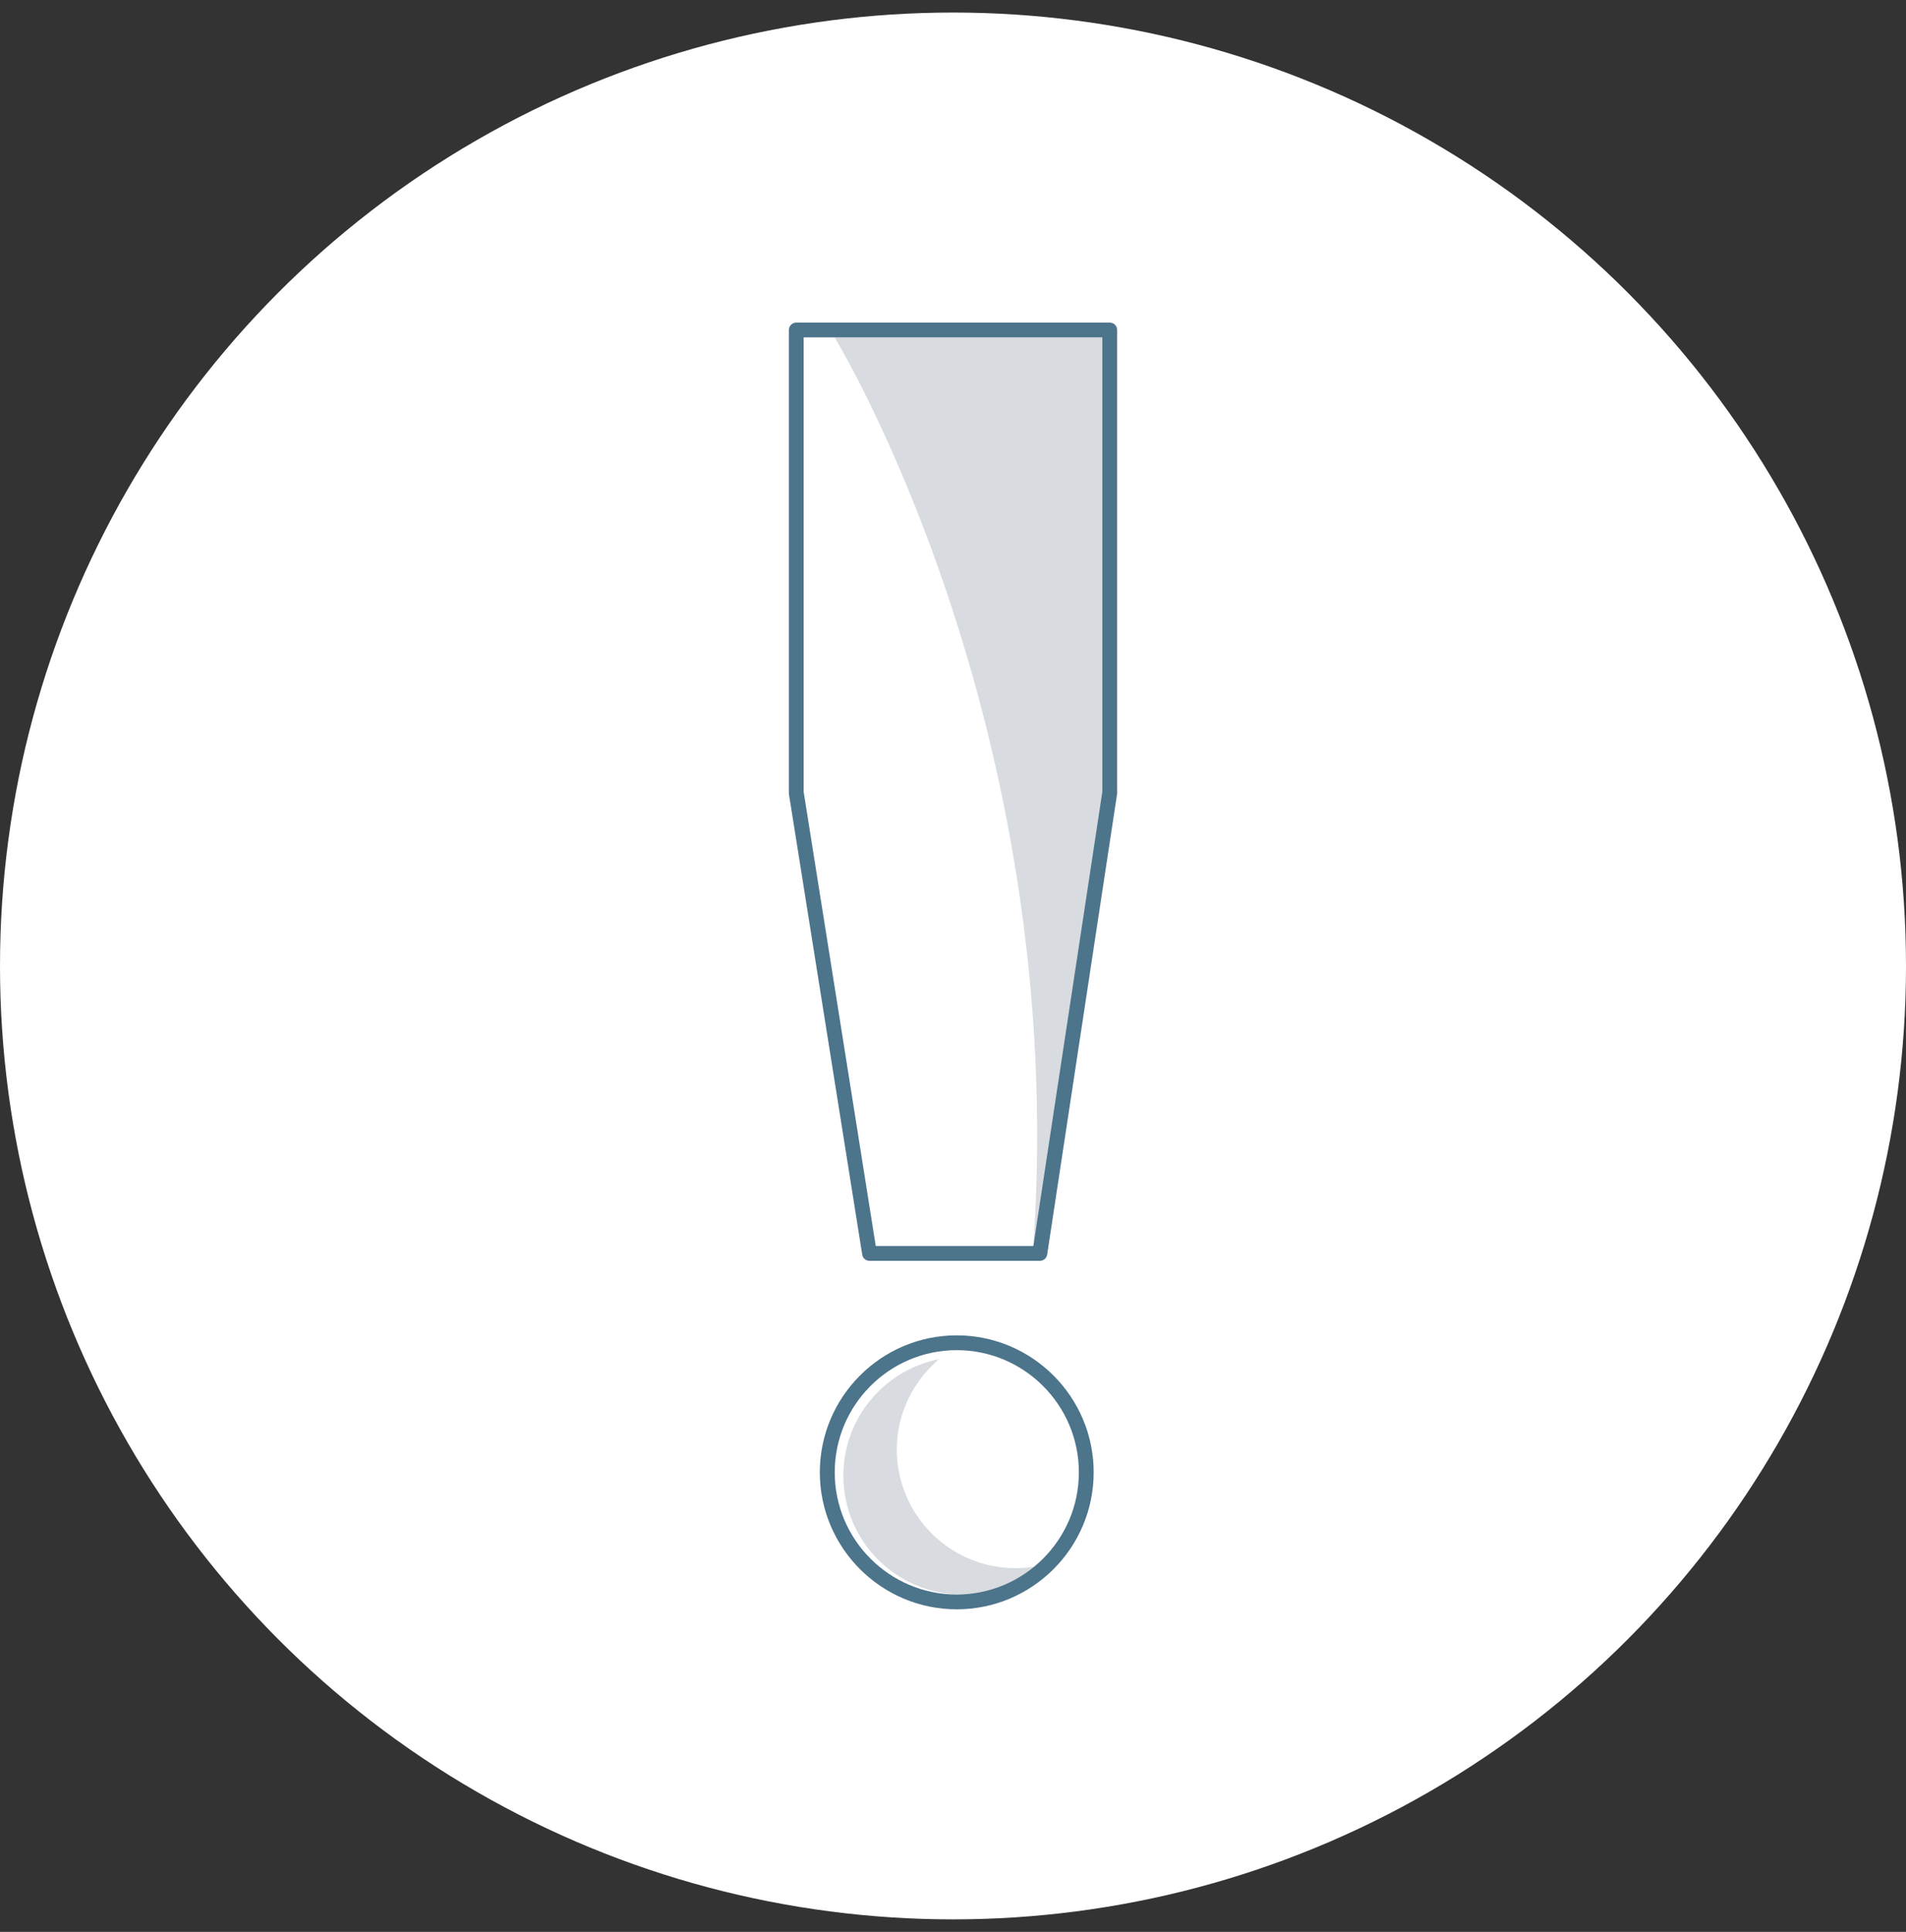 <svg width="76" height="77" viewBox="0 0 76 77" fill="none" xmlns="http://www.w3.org/2000/svg">
<rect x="0" y="0" width="76" height="77" fill="#333333" stroke="none"/>
<circle cx="38" cy="38.5" r="38" fill="white"/>
<g clip-path="url(#clip0_665_27288)">
<path d="M43.954 13.447H33.279C33.279 13.447 42.654 28.752 41.204 49.662L44.544 31.582L43.954 13.447Z" fill="#D8DBDF"/>
<path d="M40.494 62.502C37.879 62.502 35.759 60.382 35.759 57.767C35.759 56.322 36.424 55.042 37.444 54.172C35.269 54.602 33.629 56.512 33.629 58.817C33.629 61.432 35.749 63.552 38.364 63.552C39.534 63.552 40.589 63.112 41.414 62.412C41.114 62.472 40.809 62.502 40.494 62.502Z" fill="#D8DBDF"/>
<path d="M34.92 49.662H41.205L43.955 31.557V13.447H32.045V31.557L34.92 49.662ZM41.46 50.252H34.67C34.525 50.252 34.4 50.147 34.38 50.002L31.455 31.632C31.455 31.632 31.455 31.602 31.455 31.587V13.152C31.455 12.992 31.59 12.857 31.75 12.857H44.25C44.415 12.857 44.545 12.987 44.545 13.152V31.582C44.545 31.582 44.545 31.612 44.545 31.627L41.755 50.002C41.735 50.147 41.61 50.252 41.465 50.252" fill="#4C748B"/>
<path d="M38.149 53.813C35.464 53.813 33.284 55.998 33.284 58.683C33.284 61.368 35.469 63.553 38.149 63.553C40.829 63.553 43.019 61.368 43.019 58.683C43.019 55.998 40.834 53.813 38.149 53.813ZM38.149 64.142C35.139 64.142 32.69 61.693 32.69 58.683C32.69 55.673 35.139 53.223 38.149 53.223C41.159 53.223 43.609 55.673 43.609 58.683C43.609 61.693 41.159 64.142 38.149 64.142Z" fill="#4C748B"/>
</g>
<defs>
<clipPath id="clip0_665_27288">
<rect width="13.09" height="51.284" fill="white" transform="translate(31.455 12.857)"/>
</clipPath>
</defs>
</svg>
